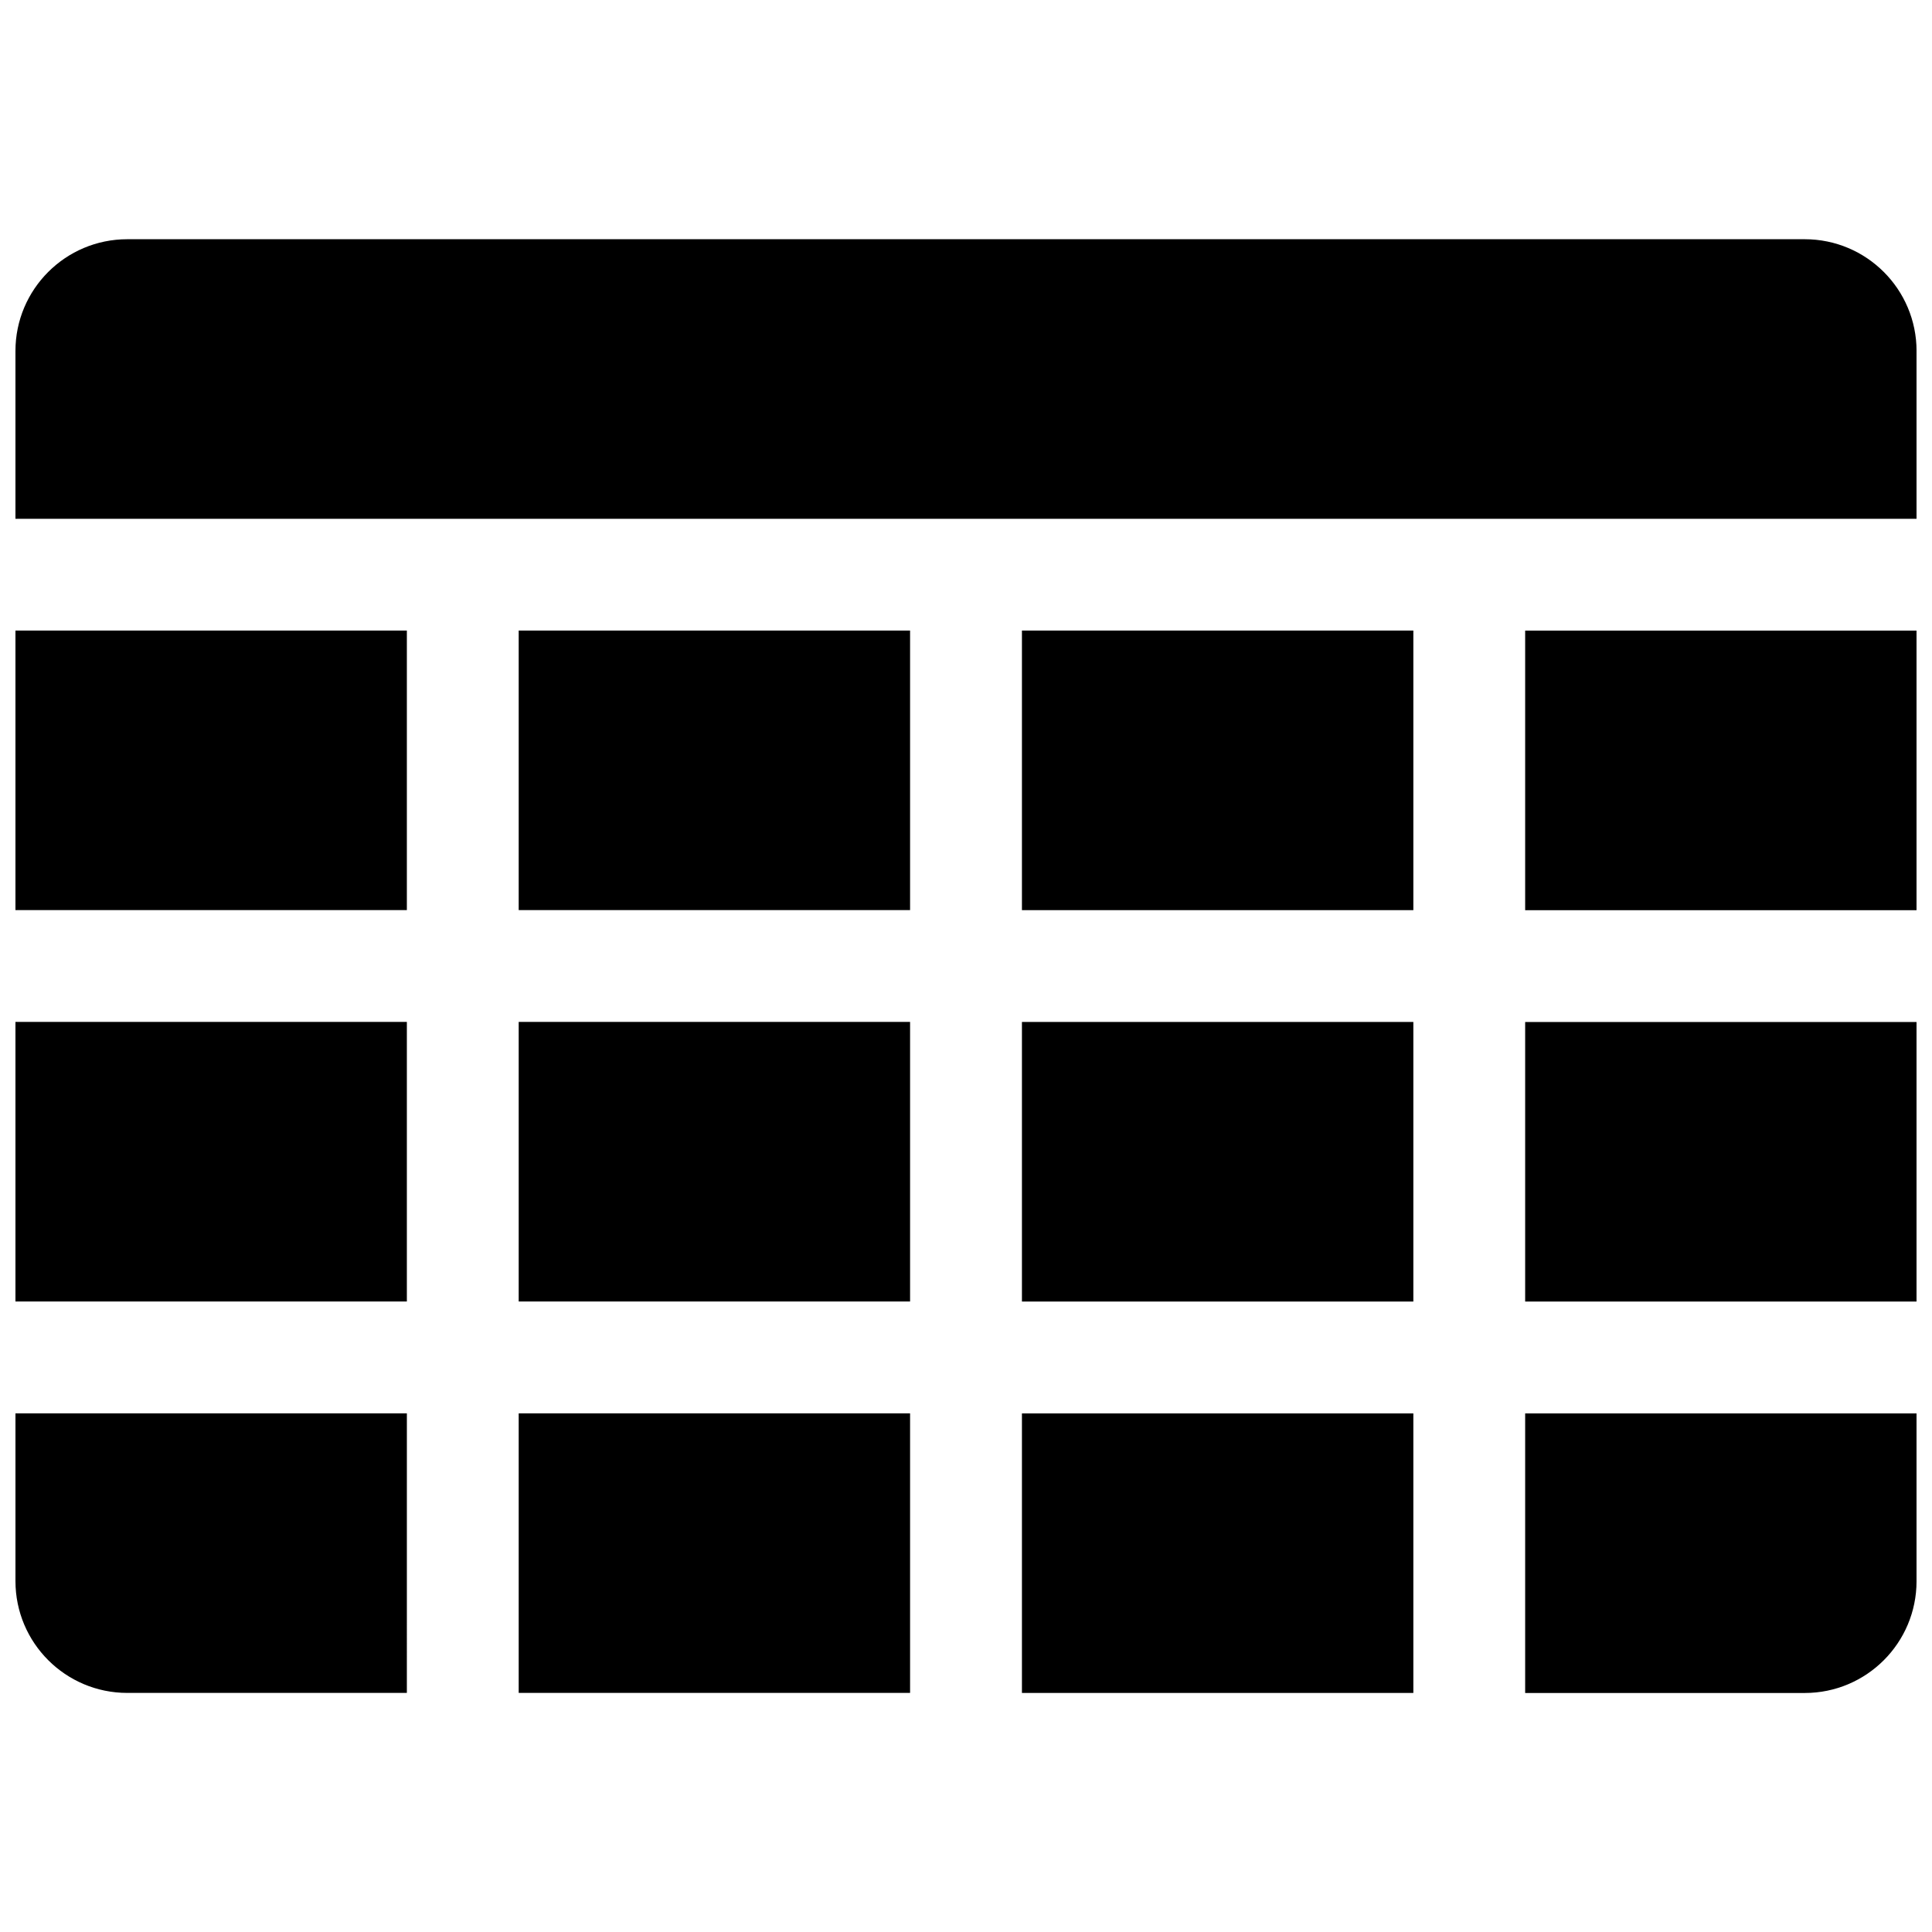 <?xml version="1.0" encoding="UTF-8"?>
<!-- Uploaded to: SVG Repo, www.svgrepo.com, Generator: SVG Repo Mixer Tools -->
<svg width="800px" height="800px" version="1.1" viewBox="144 144 512 512" xmlns="http://www.w3.org/2000/svg">
 <defs>
  <clipPath id="a">
   <path d="m148.09 207h503.81v386h-503.81z"/>
  </clipPath>
 </defs>
 <g clip-path="url(#a)">
  <path d="m281.46 414.82h103.72v74.09h-103.72zm-29.637 0v74.09h-103.73v-74.09zm29.637 177.82v-74.09h103.72v74.09zm-29.637 0h-74.09c-16.367 0-29.637-13.27-29.637-29.637v-44.453h103.73zm29.637-281.54h103.72v74.09h-103.72zm-29.637 0v74.09h-103.73v-74.09zm163 103.73h103.73v74.09h-103.73zm0 177.82v-74.09h103.73v74.09zm0-281.54h103.73v74.09h-103.73zm133.36 103.73h103.72v74.09h-103.72zm0 177.82v-74.09h103.72v44.453c0 16.367-13.266 29.637-29.637 29.637zm0-281.54h103.72v74.09h-103.72zm-400.09-29.633v-44.457c0-16.367 13.27-29.633 29.637-29.633h444.54c16.371 0 29.637 13.266 29.637 29.633v44.457z"/>
 </g>
</svg>